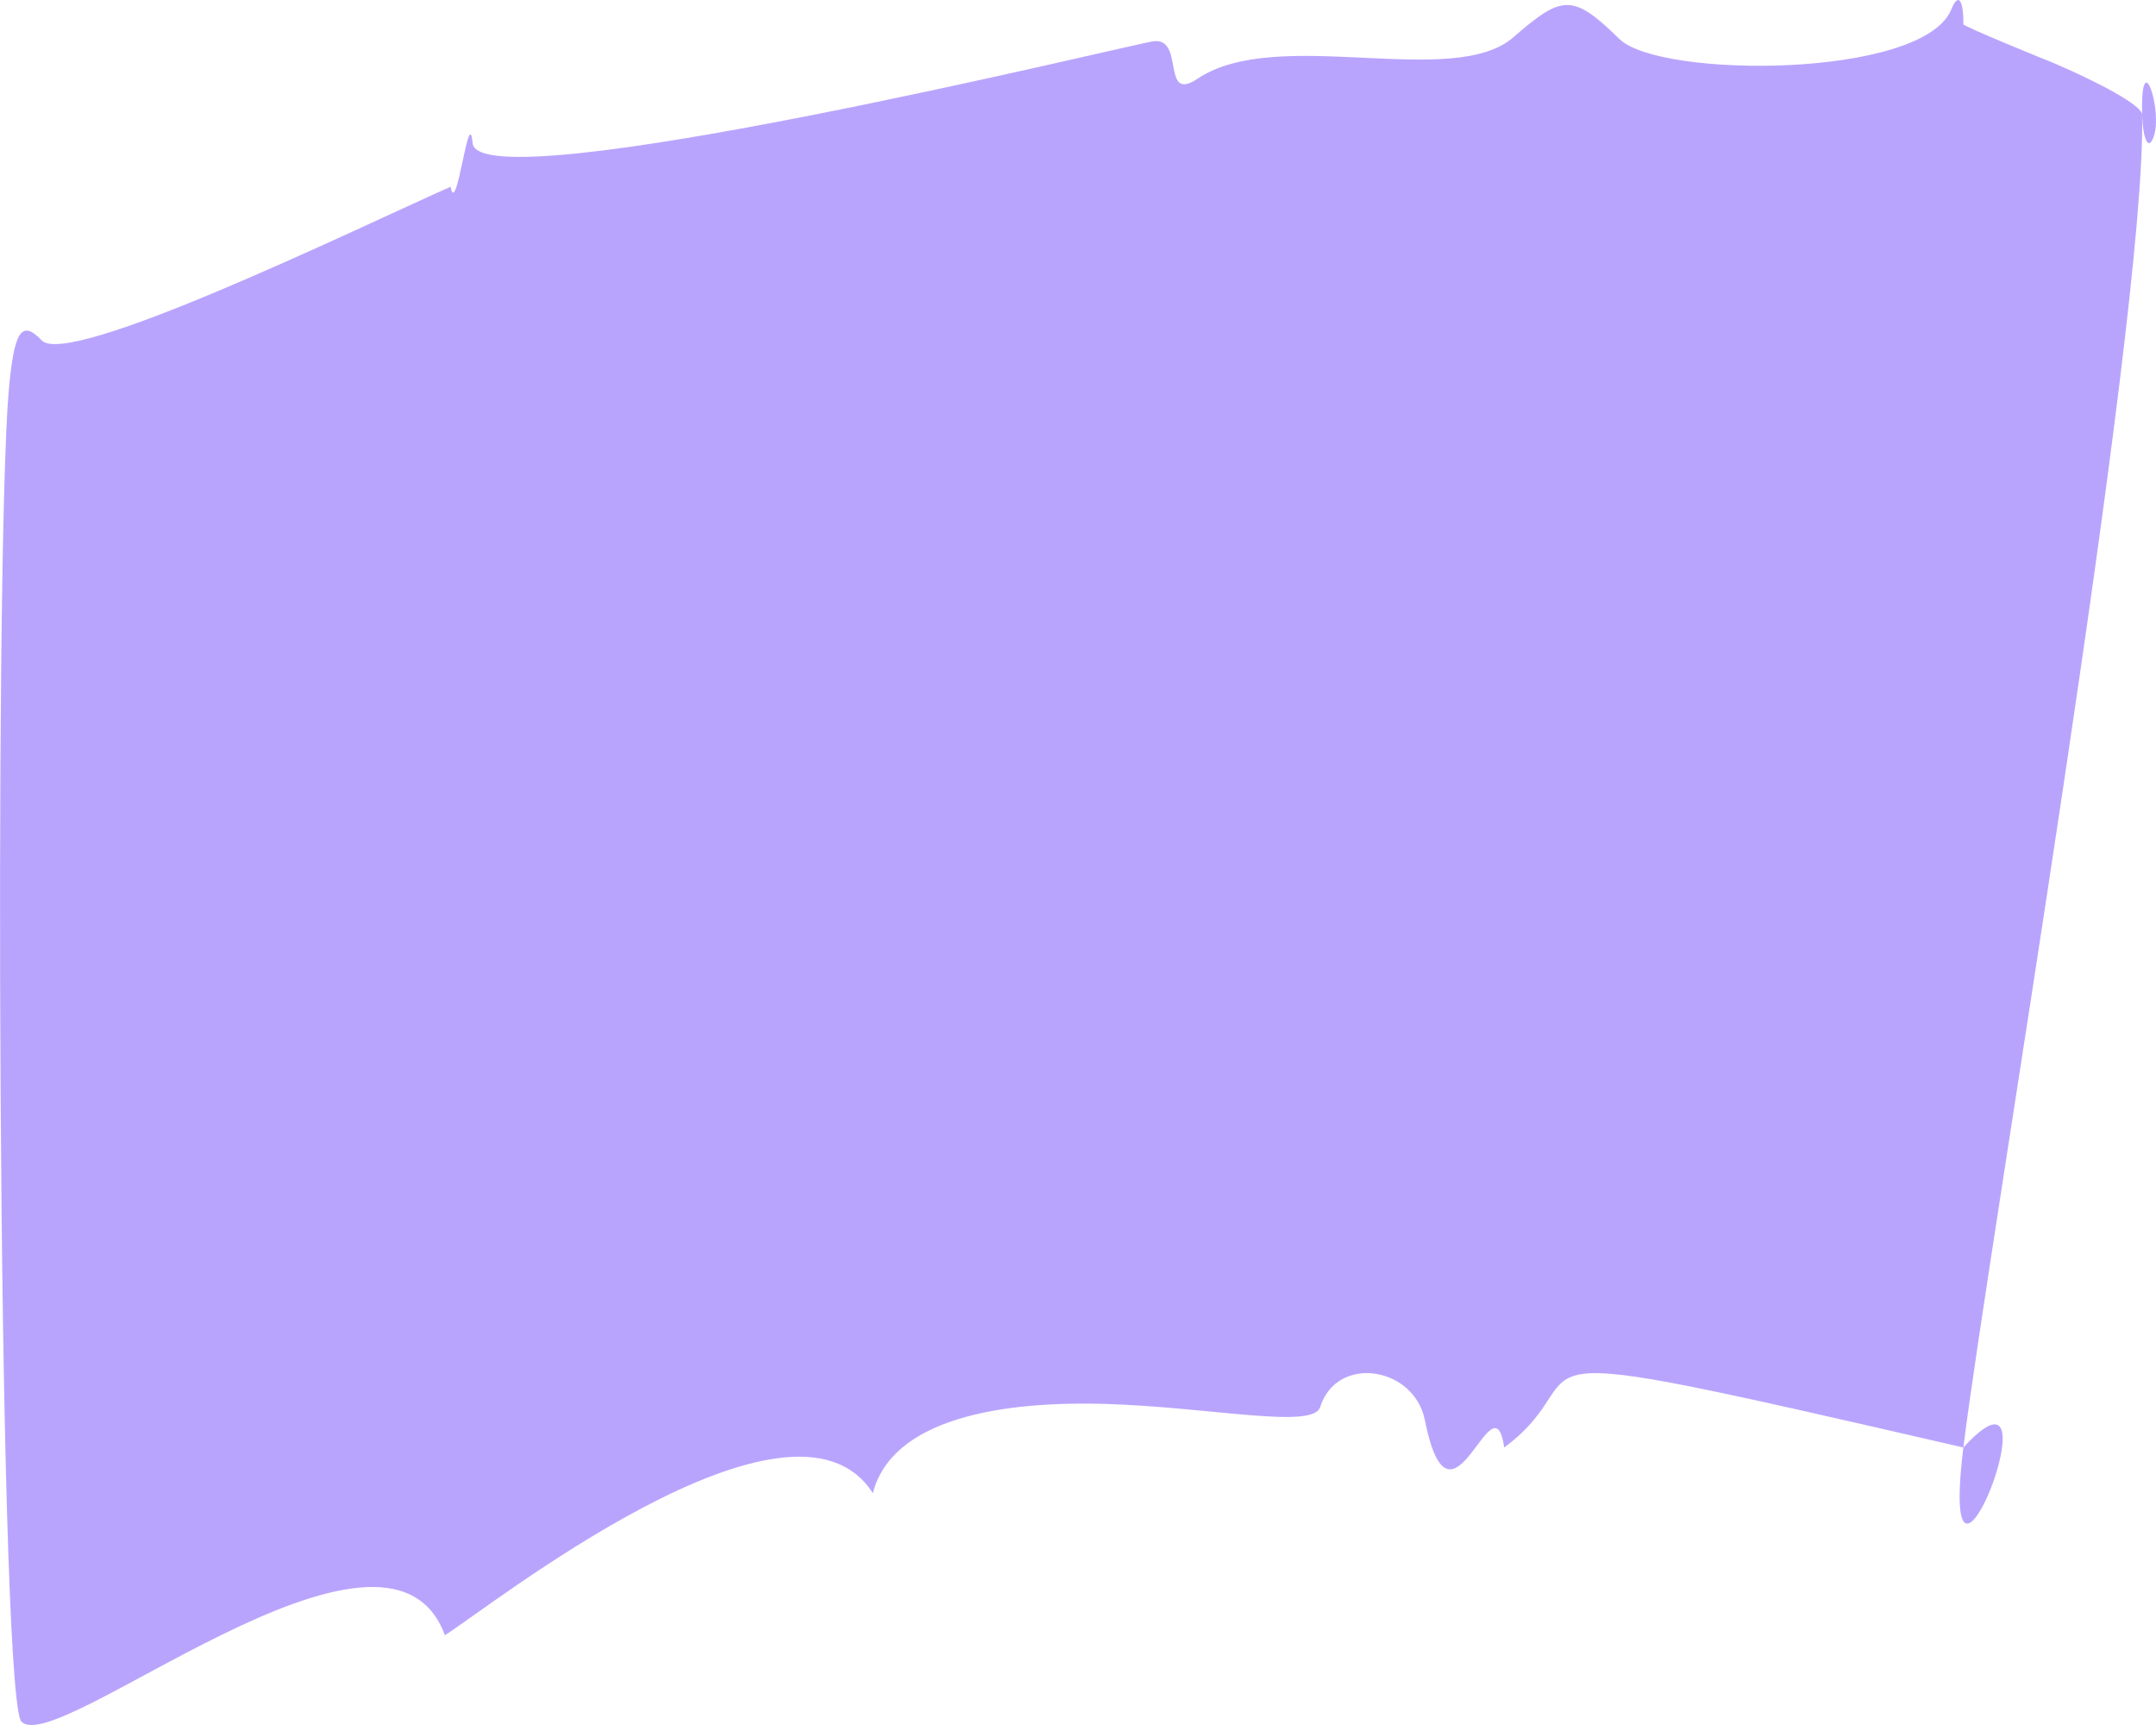 <?xml version="1.0" encoding="UTF-8"?> <svg xmlns="http://www.w3.org/2000/svg" width="20" height="16" viewBox="0 0 20 16" fill="none"><path opacity="0.7" d="M4.128 15.17C3.59 13.692 0.467 16.362 0.191 15.958C-0.021 15.446 -0.054 5.19 0.081 3.624C0.13 3.072 0.199 2.964 0.381 3.151C0.599 3.437 3.292 2.127 4.18 1.732C4.235 2.038 4.351 0.944 4.384 1.329C4.45 1.89 10.527 0.403 10.698 0.383C10.996 0.343 10.765 0.964 11.112 0.728C11.854 0.235 13.482 0.836 14.042 0.343C14.494 -0.051 14.591 -0.06 15.024 0.363C15.402 0.728 17.816 0.728 18.097 0.097C18.166 -0.08 18.215 -0.001 18.213 0.225C18.213 0.245 19.035 0.58 19.04 0.58C19.454 0.757 19.868 0.974 19.871 1.063C19.879 1.289 19.929 1.407 19.978 1.269C20.067 1.033 19.857 0.393 19.871 1.063C19.915 2.984 18.447 11.535 18.213 13.426C17.967 15.436 19.145 12.411 18.213 13.426C13.507 12.342 14.947 12.687 13.954 13.426C13.851 12.727 13.46 14.382 13.217 13.17C13.118 12.677 12.403 12.559 12.246 13.052C12.18 13.259 11.231 13.052 10.257 13.022C9.281 12.993 8.274 13.16 8.097 13.85C7.344 12.668 4.497 14.943 4.122 15.17H4.128Z" fill="#9C7EFD"></path></svg> 